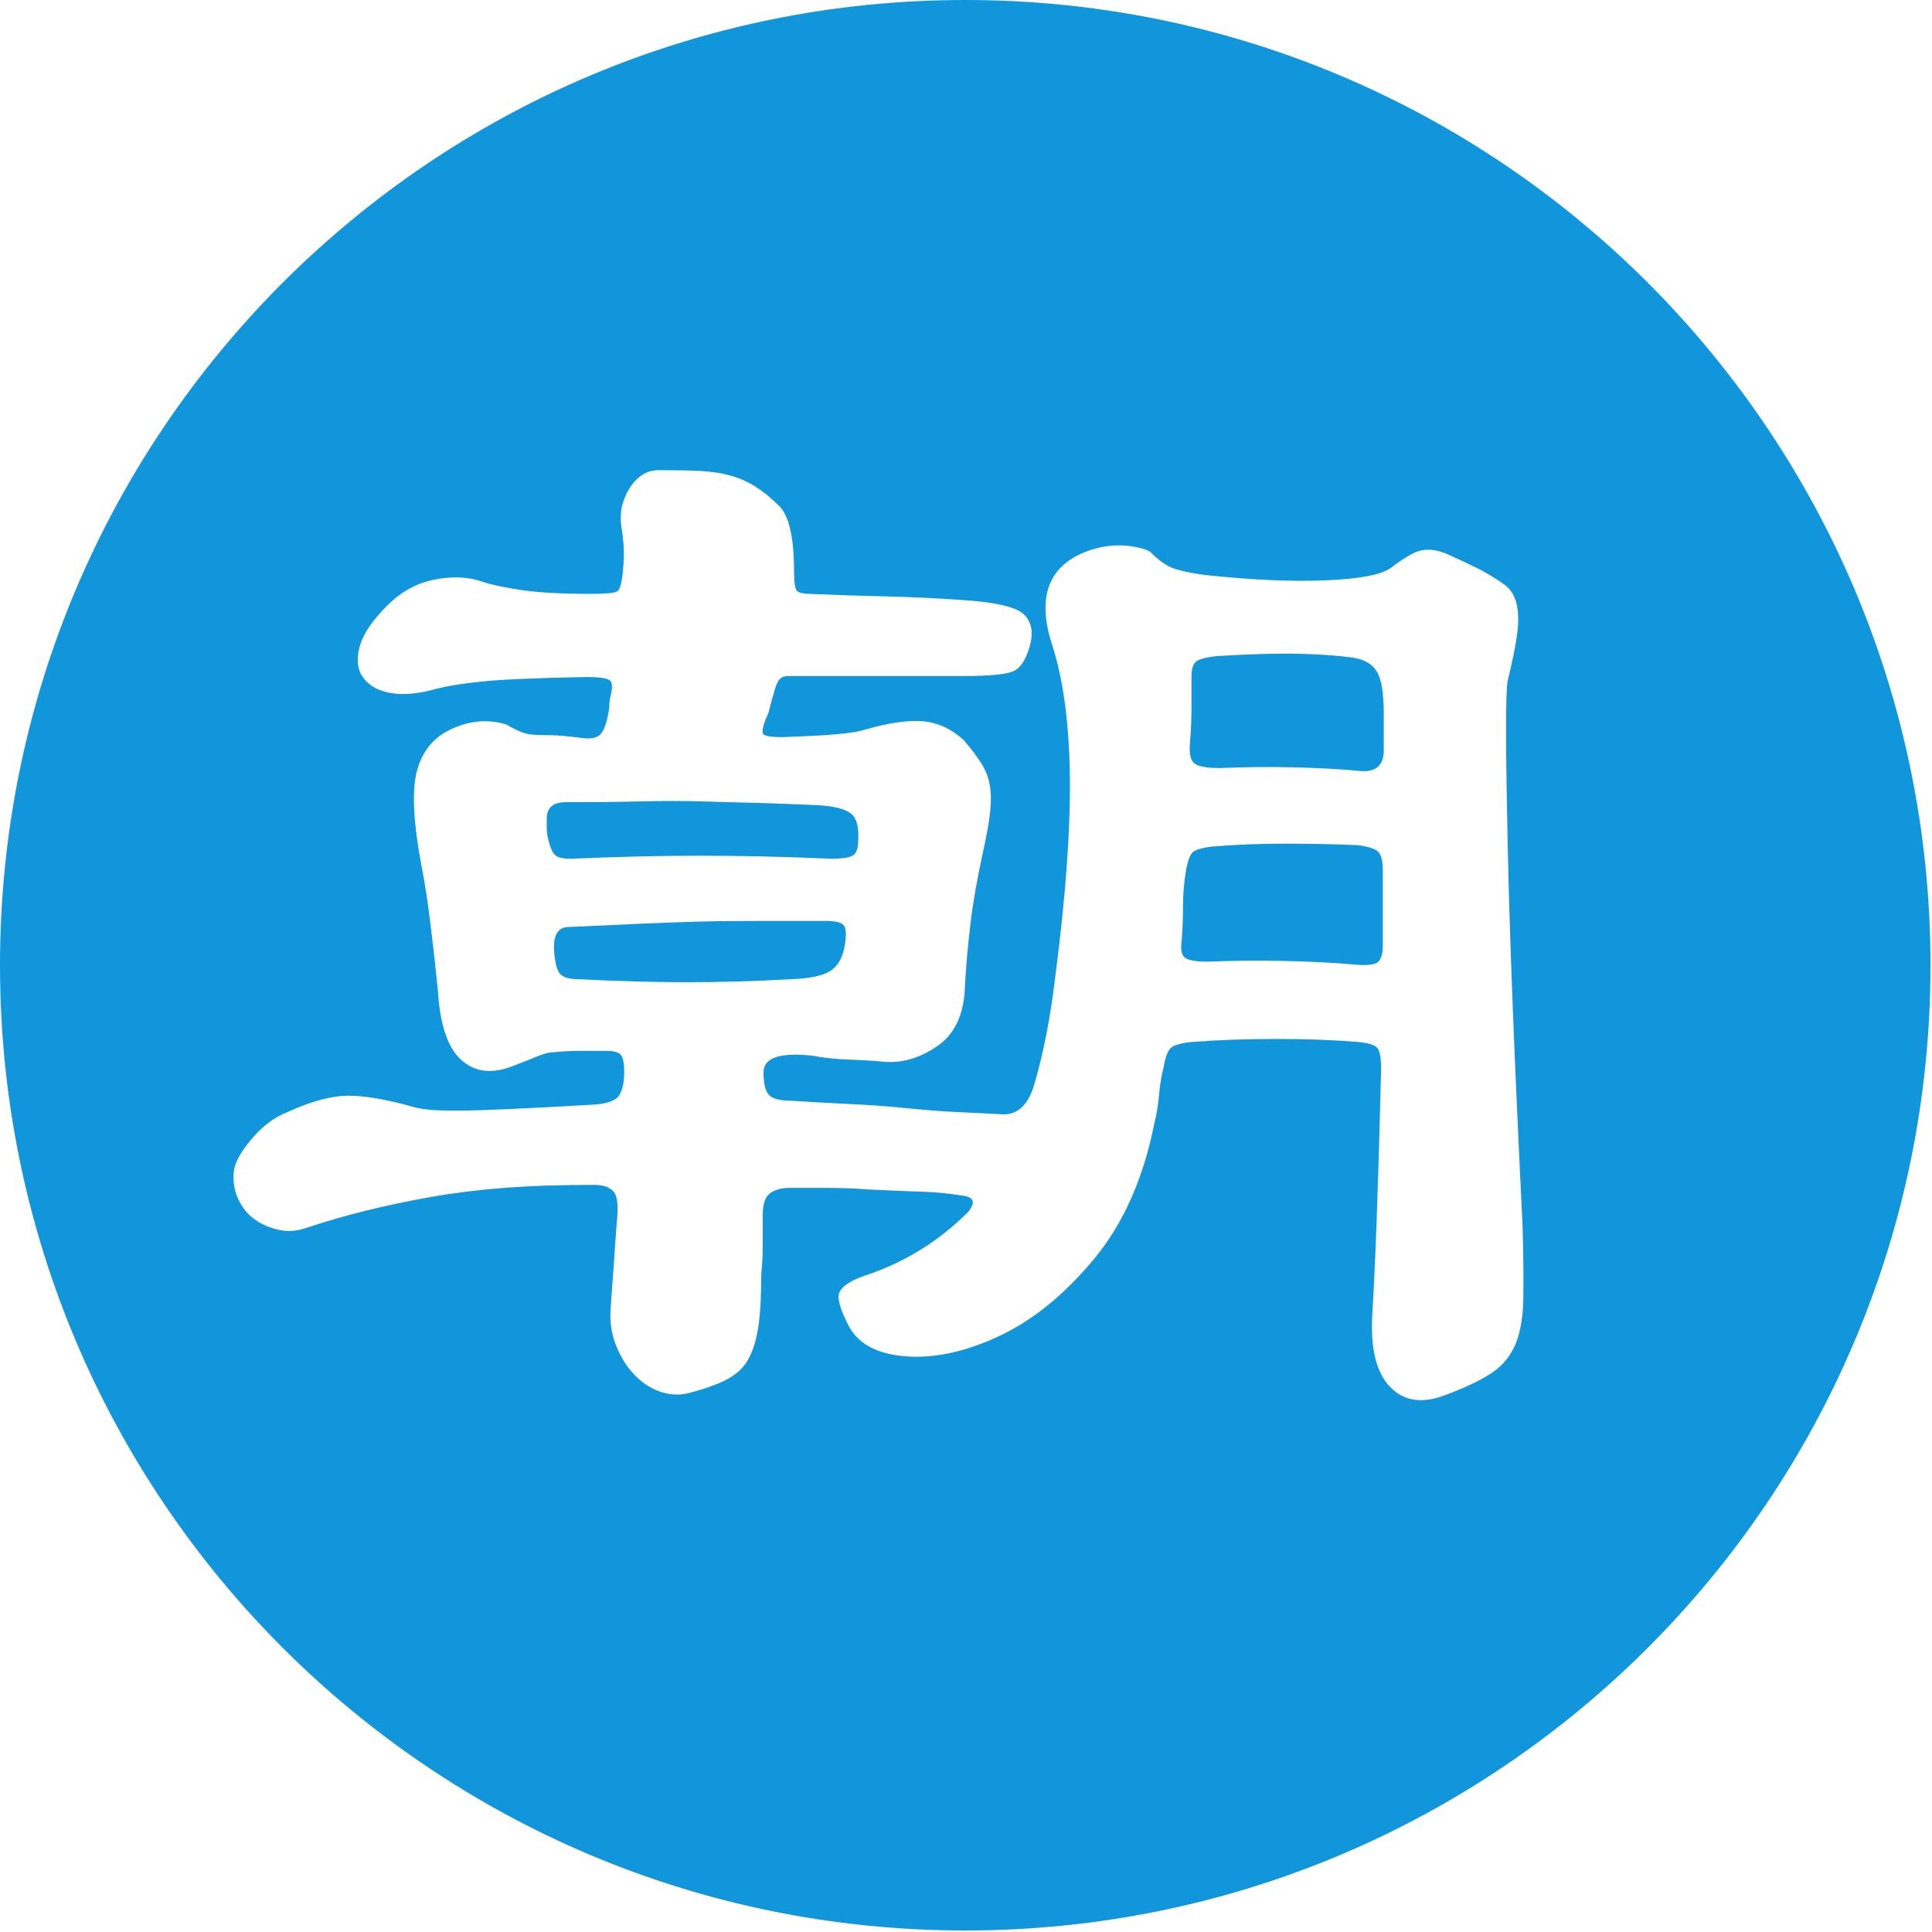 <?xml version="1.0" standalone="no"?><!DOCTYPE svg PUBLIC "-//W3C//DTD SVG 1.1//EN" "http://www.w3.org/Graphics/SVG/1.1/DTD/svg11.dtd"><svg t="1690602915507" class="icon" viewBox="0 0 1024 1024" version="1.1" xmlns="http://www.w3.org/2000/svg" p-id="5247" xmlns:xlink="http://www.w3.org/1999/xlink" width="200" height="200"><path d="M440.556 514.298c3.697-2.598 6.095-6.895 7.094-12.69 0.999-5.795 0.899-9.493-0.4-11.091-1.299-1.599-4.397-2.398-9.093-2.398h-37.071c-10.991 0-21.883 0.1-32.375 0.4-10.492 0.3-21.183 0.699-31.975 1.199s-22.482 1.099-35.173 1.599c-5.795 0-8.393 4.197-7.894 12.59 0.5 6.895 1.699 11.091 3.597 12.69 1.799 1.599 4.896 2.398 9.093 2.398 21.583 1.099 40.968 1.599 58.055 1.599s35.372-0.5 54.857-1.599c10.492-0.4 17.586-1.998 21.283-4.696zM719.338 447.95c-11.591-0.5-24.181-0.799-37.87-0.799s-26.879 0.5-39.469 1.599c-4.197 0.5-7.194 1.299-9.093 2.398-1.899 1.099-3.297 4.496-4.297 10.292-1.099 6.295-1.599 12.89-1.599 19.785s-0.3 12.89-0.799 18.186c-0.5 4.197 0.1 6.995 1.998 8.294 1.799 1.299 5.696 1.998 11.491 1.998 12.59-0.5 26.08-0.699 40.269-0.4 14.189 0.3 27.079 0.899 38.67 1.998 6.295 0.5 10.292 0 11.891-1.599 1.599-1.599 2.398-4.496 2.398-8.693V461.44c0-5.196-0.899-8.693-2.798-10.292-1.998-1.599-5.596-2.598-10.792-3.198zM302.364 455.144c23.681-0.999 46.464-1.599 68.347-1.599 21.883 0 45.165 0.5 69.845 1.599 6.295 0 10.292-0.699 11.891-1.998 1.599-1.299 2.398-3.797 2.398-7.494 0.5-7.394-0.799-12.19-3.997-14.589-3.198-2.398-8.993-3.797-17.386-4.297-11.091-0.5-21.483-0.899-31.176-1.199-9.792-0.2-19.785-0.5-29.977-0.799-10.292-0.3-21.183-0.3-32.774 0-11.591 0.3-24.781 0.4-39.469 0.4-6.895 0-10.292 2.898-10.292 8.693v5.096c0 1.899 0.3 3.797 0.799 5.895 0.999 4.197 2.198 6.995 3.597 8.294s3.897 1.998 8.194 1.998z" fill="#1296db" p-id="5248"></path><path d="M511.6 0C229.021 0 0 229.021 0 511.6s229.021 511.6 511.6 511.6 511.6-229.021 511.6-511.6S794.18 0 511.6 0z m295.769 689.661c-0.3 9.992-1.899 18.086-4.696 24.081-2.898 6.095-7.194 10.991-12.99 14.589-5.795 3.697-13.689 7.394-23.681 11.091-12.091 4.696-21.883 3.297-29.177-4.297-7.394-7.594-10.492-20.384-9.493-38.27 1.599-25.78 3.198-69.246 4.696-130.298 0-5.795-0.699-9.493-1.998-11.091-1.299-1.599-4.596-2.598-9.892-3.198-12.59-0.999-26.979-1.599-43.066-1.599s-31.176 0.5-45.365 1.599c-5.296 0.5-8.793 1.499-10.692 2.798-1.899 1.299-3.297 4.896-4.297 10.692-1.099 4.197-1.899 9.093-2.398 14.589s-1.299 10.392-2.398 14.589c-5.795 29.477-16.487 53.558-31.975 72.244-15.488 18.685-32.075 32.275-49.761 40.668-17.686 8.393-34.073 12.091-49.361 11.091-15.288-0.999-25.58-6.295-30.776-15.788-4.696-8.993-6.495-14.988-5.096-18.186 1.299-3.198 5.696-6.095 12.99-8.693 21.084-6.895 39.469-18.186 55.257-33.973 4.197-5.296 2.898-8.194-3.997-8.693-5.795-0.999-12.59-1.699-20.584-1.998-7.894-0.2-17.686-0.699-29.177-1.199-5.795-0.5-12.89-0.799-21.283-0.799h-19.685c-4.197 0-7.594 0.899-10.292 2.798-2.598 1.899-3.897 5.696-3.897 11.391v16.187c0 4.996-0.3 10.192-0.799 15.388 0 11.591-0.5 20.984-1.599 28.078-1.099 7.094-2.898 12.89-5.496 17.386-2.598 4.496-6.595 7.994-11.891 10.692-5.296 2.598-12.091 4.996-20.584 7.094-4.696 0.999-9.593 0.6-14.589-1.199-4.996-1.899-9.493-4.896-13.39-9.093-3.997-4.197-7.094-9.393-9.493-15.388-2.398-6.095-3.297-12.49-2.798-19.385 0.5-7.394 0.999-14.689 1.599-22.083 0.5-7.394 0.999-14.988 1.599-22.882 0.999-8.993 0.5-14.589-1.599-16.987-2.098-2.398-5.496-3.597-10.292-3.597-17.886 0-33.874 0.5-47.763 1.599-13.989 1.099-26.879 2.698-38.67 4.796-11.891 2.098-23.182 4.496-33.973 7.094-10.792 2.698-21.683 5.795-32.774 9.493-4.696 1.599-9.493 1.899-14.189 0.799-4.696-0.999-8.993-2.898-12.59-5.496-3.697-2.598-6.595-6.195-8.693-10.692-2.098-4.496-2.898-9.293-2.398-14.589 0.5-4.796 3.697-10.492 9.493-17.386 5.795-6.795 12.091-11.591 18.985-14.189 12.59-5.795 23.382-8.693 32.375-8.693s20.784 2.098 35.572 6.295c2.098 0.5 4.696 0.899 7.894 1.199 3.198 0.3 7.994 0.4 14.589 0.4s15.488-0.3 26.879-0.799c11.291-0.5 26.479-1.299 45.365-2.398 6.795-0.5 11.191-2.098 12.99-4.696 1.799-2.598 2.798-6.895 2.798-12.69 0-4.197-0.5-7.094-1.599-8.693-1.099-1.599-3.697-2.398-7.894-2.398h-14.189c-4.696 0-9.493 0.3-14.189 0.799-2.098 0-5.396 0.899-9.892 2.798s-8.793 3.497-12.99 5.096c-10.492 3.697-19.185 2.198-26.08-4.297-6.895-6.595-10.792-18.585-11.891-35.972-1.099-11.091-2.398-22.982-3.997-35.972-1.599-12.89-3.198-22.982-4.696-30.376-4.197-22.083-5.096-38.47-2.798-48.962 2.398-10.492 7.994-18.186 16.987-22.882 10.492-5.296 20.784-6.295 30.776-3.198 2.598 1.599 5.296 2.898 7.894 3.997 2.598 1.099 5.995 1.599 10.292 1.599 4.197 0 7.994 0.1 11.491 0.4 3.397 0.3 6.995 0.699 10.692 1.199 4.197 0.5 7.194 0 9.093-1.599 1.799-1.599 3.297-4.996 4.297-10.292 0.5-2.098 0.799-3.997 0.799-5.496 0-1.599 0.3-3.397 0.799-5.496 0.999-4.197 0.799-6.795-0.799-7.894-1.599-0.999-5.496-1.599-11.891-1.599-26.279 0.5-44.865 1.299-55.657 2.398-10.792 1.099-19.884 2.598-27.279 4.696-8.393 2.098-15.788 2.498-22.083 1.199-6.295-1.299-10.891-4.097-13.789-8.294-2.898-4.197-3.397-9.593-1.599-16.187 1.799-6.595 6.695-13.789 14.589-21.683 7.394-7.394 15.788-11.991 25.28-13.789 9.493-1.899 17.886-1.399 25.28 1.199 4.696 1.599 11.591 2.998 20.584 4.397 8.893 1.299 21.084 1.998 36.372 1.998 7.894 0 12.59-0.4 14.189-1.199 1.599-0.799 2.598-4.297 3.198-10.692 0.5-4.796 0.699-9.193 0.4-13.39-0.3-4.197-0.699-7.594-1.199-10.292-1.099-7.394 0.4-14.189 4.397-20.484 3.997-6.295 9.093-9.493 15.388-9.493 8.393 0 15.688 0.1 21.683 0.4 6.095 0.3 11.491 1.099 16.187 2.398 4.696 1.299 9.193 3.297 13.39 5.895 4.197 2.698 8.393 6.095 12.59 10.292 5.296 5.296 7.894 16.887 7.894 34.773 0 5.795 0.5 9.193 1.599 10.292 0.999 0.999 3.997 1.599 8.693 1.599 11.091 0.5 23.182 0.899 36.372 1.199 13.19 0.3 27.379 0.899 42.667 1.998 17.386 1.099 28.178 3.597 32.375 7.494 4.197 3.997 5.296 9.593 3.198 16.987-2.098 7.394-5.096 11.891-9.093 13.39-3.997 1.599-12.79 2.398-26.479 2.398H417.674c-2.098 0-3.697 0.699-4.696 1.998-1.099 1.299-2.098 4.097-3.198 8.294-0.5 1.599-1.099 3.597-1.599 5.895-0.5 2.398-1.299 4.596-2.398 6.695-1.599 4.197-1.998 6.895-1.199 7.894s4.097 1.599 9.892 1.599c13.689-0.5 23.582-0.999 29.577-1.599 6.095-0.5 10.891-1.299 14.589-2.398 12.59-3.697 22.882-5.096 30.776-4.397 7.894 0.799 14.988 4.097 21.283 9.892 3.697 4.197 6.695 8.194 9.093 11.891 2.398 3.697 3.997 7.494 4.696 11.491 0.799 3.997 0.899 8.593 0.4 13.789-0.5 5.296-1.599 11.591-3.198 18.985-3.697 16.887-6.195 31.076-7.494 42.667-1.299 11.591-2.298 22.383-2.798 32.375-0.5 14.189-5.296 24.481-14.189 30.776-8.993 6.295-18.186 9.193-27.678 8.693-4.696-0.5-10.891-0.899-18.585-1.199-7.594-0.3-14.089-0.899-19.385-1.998-17.886-2.098-26.879 0.799-26.879 8.693 0 5.795 0.899 9.792 2.798 11.891 1.799 2.098 5.895 3.198 12.19 3.198 7.394 0.5 16.887 0.999 28.478 1.599 11.591 0.5 22.582 1.299 33.174 2.398 10.492 0.999 19.385 1.699 26.479 1.998 7.094 0.3 15.088 0.699 24.081 1.199 7.394 0 12.59-4.696 15.788-14.189 5.296-17.386 9.193-37.571 11.891-60.753 5.296-41.068 7.794-75.541 7.494-103.419-0.3-27.878-3.297-51.06-9.093-69.546-8.993-26.879-2.098-43.966 20.484-51.36 6.795-2.098 13.39-2.798 19.785-1.998 6.295 0.799 10.292 1.998 11.891 3.597 4.197 4.197 8.194 6.995 11.891 8.294 3.697 1.299 9.193 2.498 16.587 3.497 25.28 2.698 46.863 3.597 64.749 2.798 17.886-0.799 29.177-2.998 33.973-6.695 4.197-3.198 7.794-5.496 10.692-7.094s5.895-2.398 9.093-2.398c3.198 0 6.795 0.899 11.091 2.798 4.197 1.899 9.992 4.596 17.386 8.294 4.696 2.698 8.693 5.096 11.891 7.494 3.198 2.398 5.296 5.696 6.295 9.892s1.199 9.493 0.4 15.788c-0.799 6.295-2.498 14.788-5.096 25.28-1.099 5.795-1.099 34.073 0 84.834 0.999 50.76 3.697 118.607 7.894 203.341 0.5 16.887 0.6 30.576 0.4 40.568z" fill="#1296db" p-id="5249"></path><path d="M716.94 348.528c-7.394-0.999-16.587-1.699-27.678-1.998-11.091-0.3-25.78 0.1-44.265 1.199-4.696 0.5-8.194 1.299-10.292 2.398-2.098 1.099-3.198 3.997-3.198 8.693v17.386c0 5.795-0.3 11.591-0.799 17.386-0.5 5.795 0.3 9.493 2.398 11.091 2.098 1.599 6.595 2.398 13.39 2.398 12.59-0.5 25.38-0.699 38.27-0.4 12.89 0.3 25.18 0.899 36.771 1.998 7.894 0.5 11.891-3.198 11.891-11.091v-18.985c0-11.091-1.199-18.585-3.597-22.482-2.298-4.097-6.595-6.595-12.89-7.594z" fill="#1296db" p-id="5250"></path></svg>